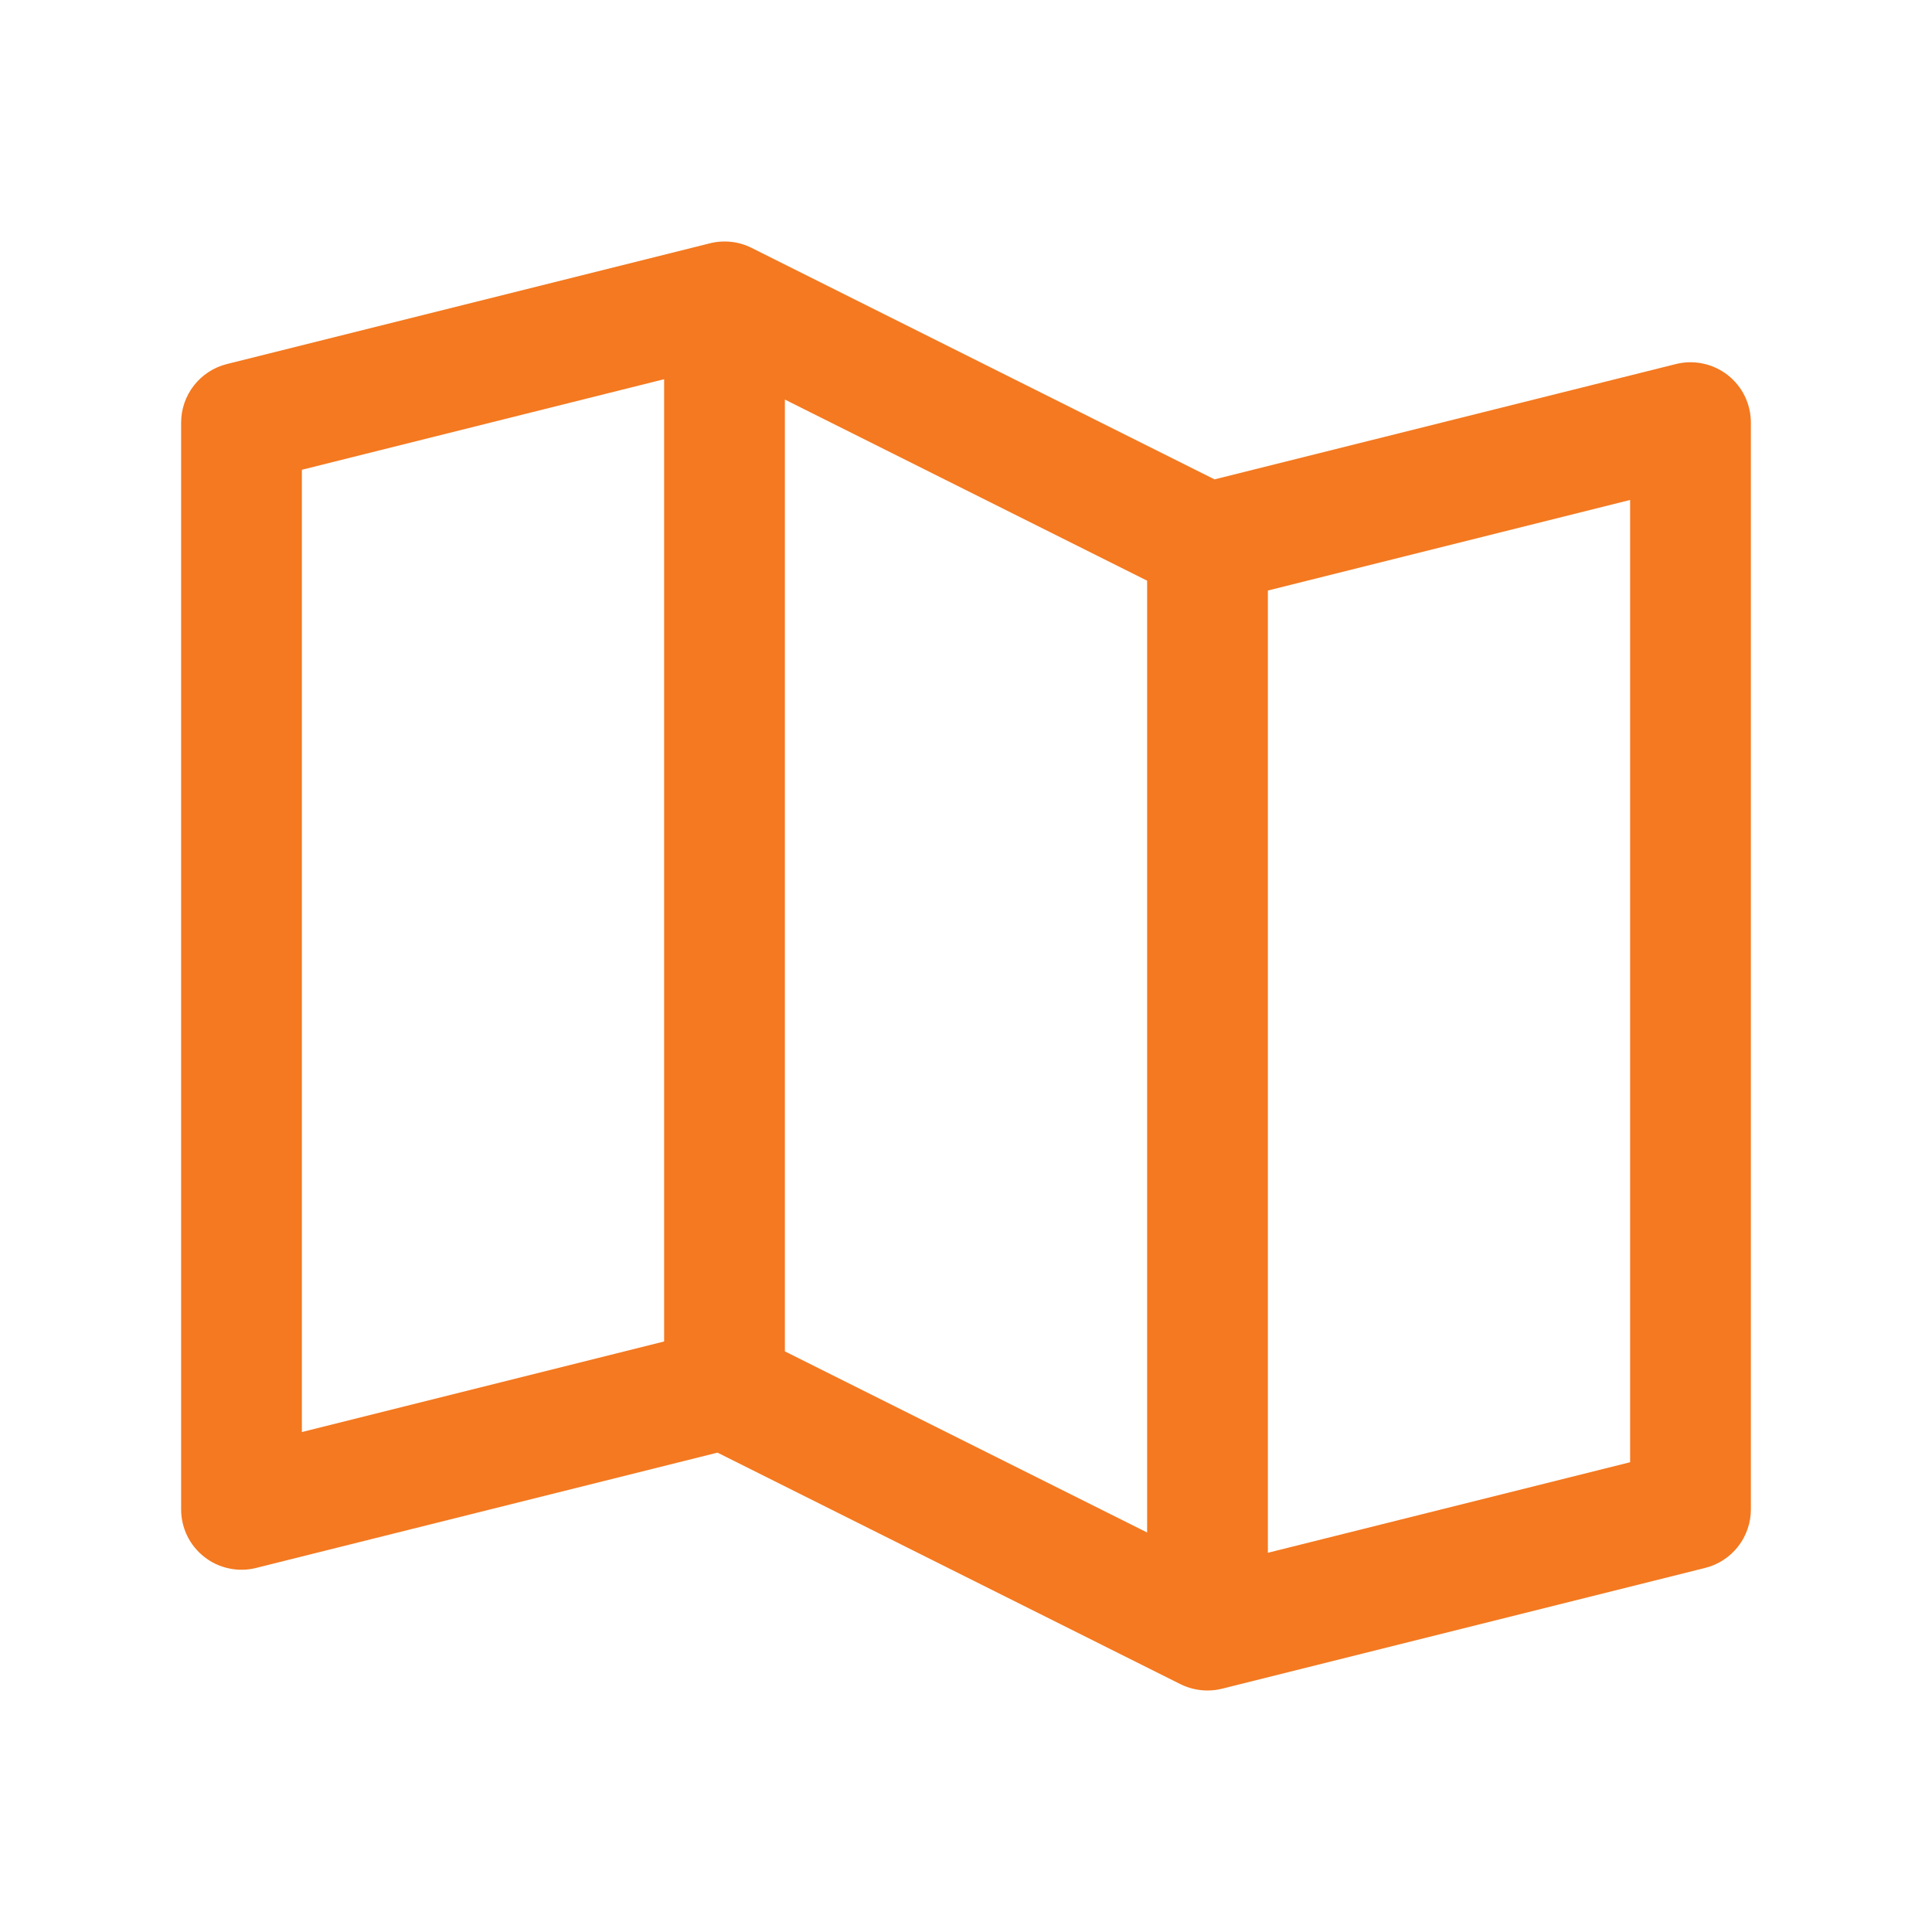 <svg width="32" height="32" viewBox="0 0 32 32" fill="none" xmlns="http://www.w3.org/2000/svg">
<path d="M28.615 6.211C28.495 6.118 28.356 6.053 28.207 6.022C28.059 5.99 27.905 5.993 27.758 6.03L20.116 7.94L12.447 4.105C12.234 3.998 11.989 3.972 11.758 4.03L3.757 6.03C3.541 6.084 3.349 6.209 3.212 6.385C3.075 6.56 3 6.777 3 7V25C3 25.152 3.035 25.302 3.101 25.439C3.168 25.575 3.265 25.695 3.385 25.788C3.504 25.882 3.644 25.947 3.793 25.978C3.941 26.01 4.095 26.007 4.242 25.97L11.884 24.06L19.552 27.895C19.692 27.964 19.845 28 20 28C20.082 28 20.163 27.99 20.242 27.97L28.242 25.97C28.459 25.916 28.651 25.791 28.788 25.615C28.925 25.44 29 25.223 29 25V7C29 6.848 28.965 6.698 28.899 6.561C28.832 6.424 28.735 6.305 28.615 6.211ZM13 6.618L19 9.618V25.383L13 22.383V6.618ZM5 7.781L11 6.281V22.219L5 23.719V7.781ZM27 24.219L21 25.719V9.781L27 8.281V24.219Z" fill="#F47920"/>
</svg>
